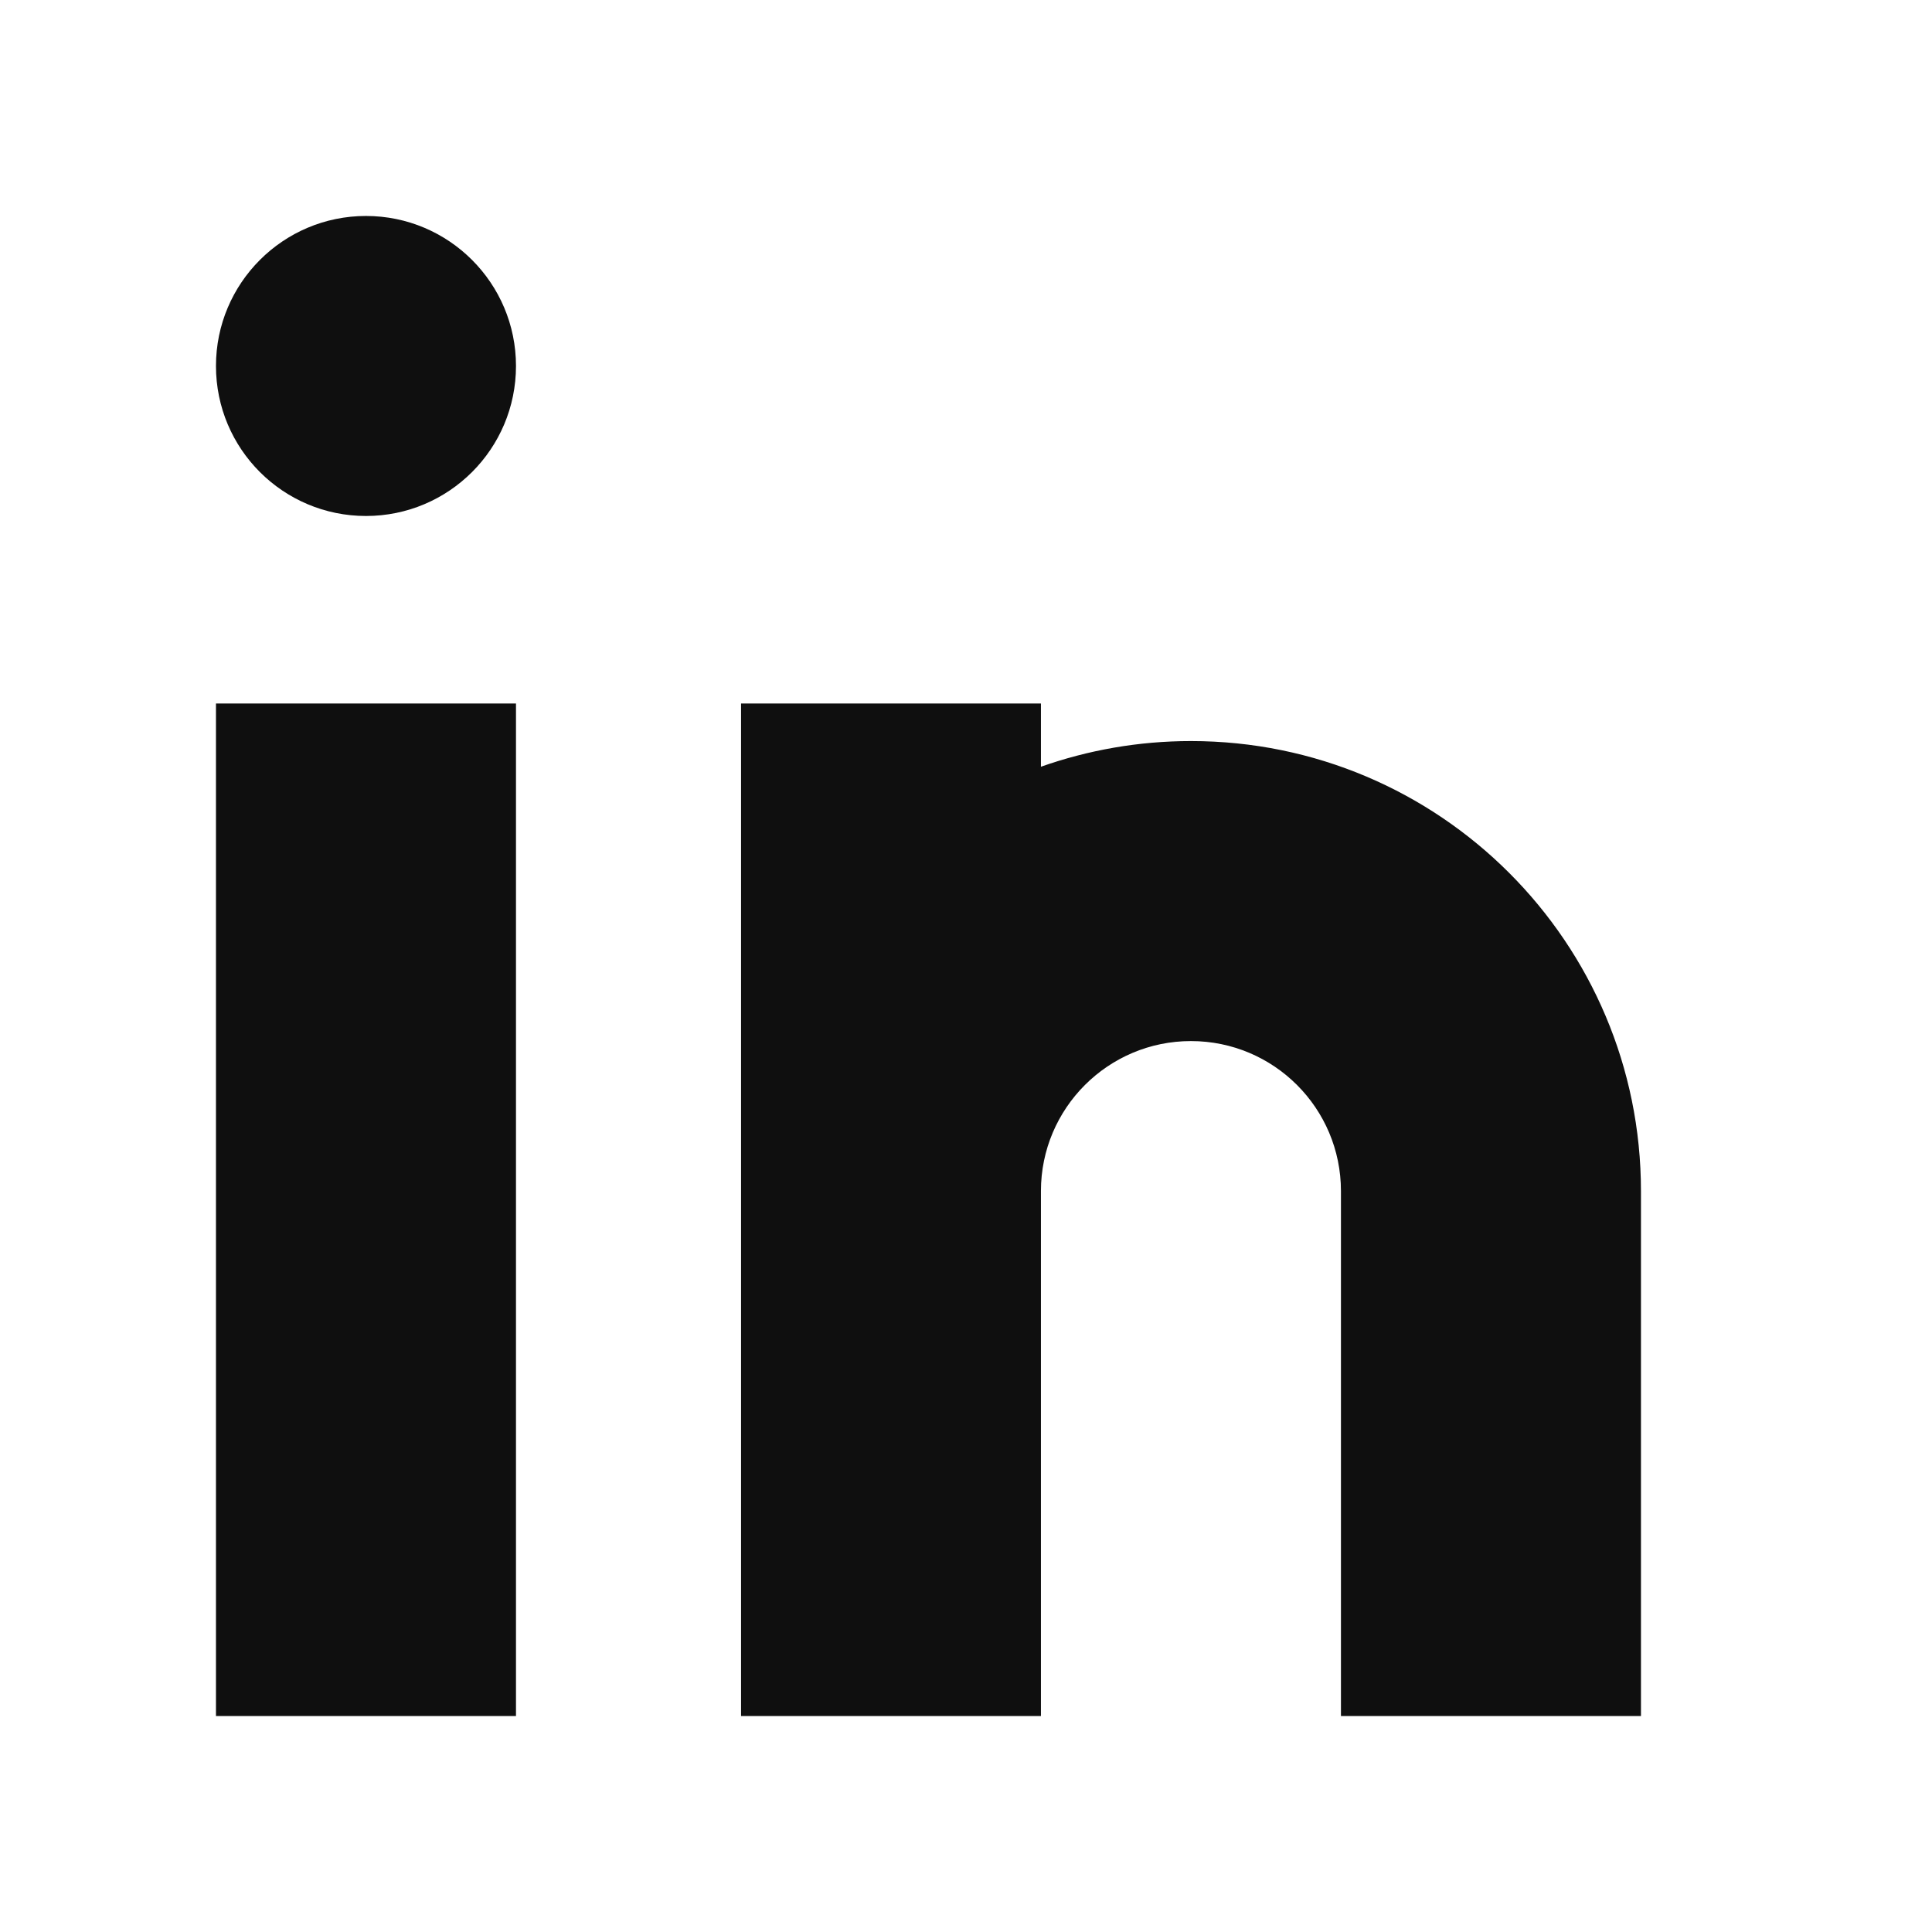 <svg width="14" height="14" viewBox="0 0 14 14" fill="none" xmlns="http://www.w3.org/2000/svg">
<path d="M3.739 12.435H1.565V5.098H3.739V12.435ZM7.543 5.098V5.556C7.883 5.436 8.249 5.37 8.63 5.37C10.431 5.37 11.891 6.83 11.891 8.631V12.435H9.717V8.631C9.717 8.031 9.231 7.544 8.63 7.544C8.03 7.544 7.543 8.031 7.543 8.631V12.435H5.37V5.098H7.543ZM2.652 1.565C3.252 1.565 3.739 2.052 3.739 2.652C3.739 3.253 3.252 3.739 2.652 3.739C2.052 3.739 1.565 3.253 1.565 2.652C1.565 2.052 2.052 1.565 2.652 1.565Z" fill="#0F0F0F"/>
</svg>
